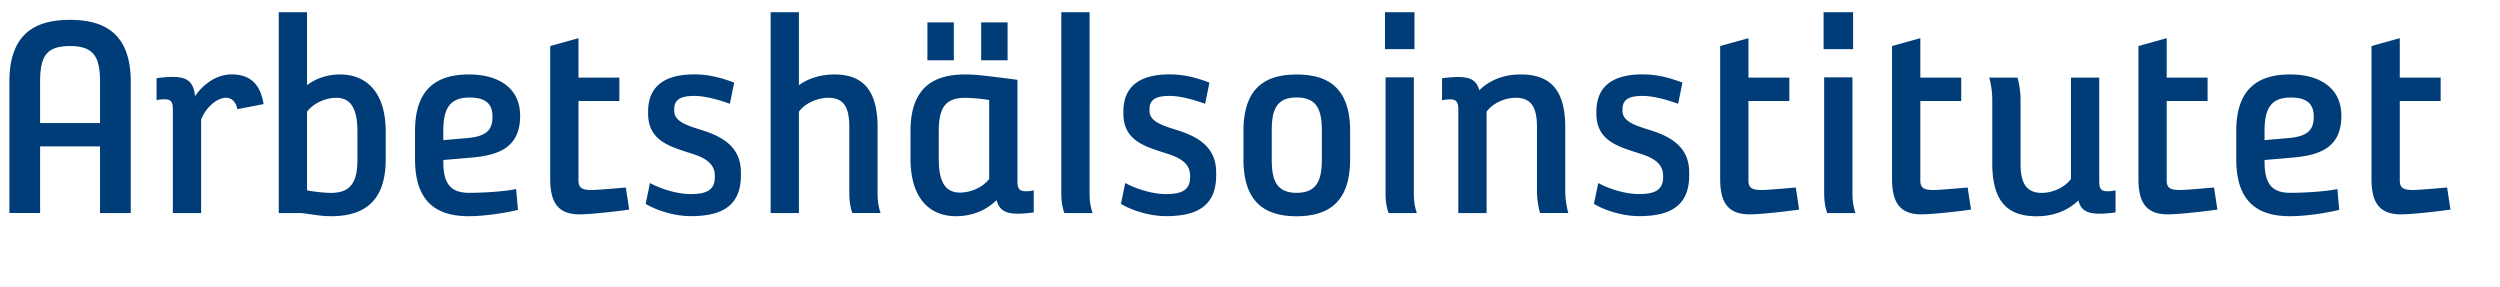 <svg width="349" height="40" viewBox="0 0 349 40" xmlns="http://www.w3.org/2000/svg">
    <g fill="none" fill-rule="evenodd">
        <g fill="#003C78">
            <path d="M18.252 29.74V11.41c0-6.788-3.729-8.637-8.495-8.637-4.758 0-8.447 1.849-8.447 8.636v18.33h4.288v-9.302h8.366v9.303h4.288zm-4.288-12.56H5.598v-5.77c0-3.573.9-4.981 4.159-4.981 3.258 0 4.207 1.408 4.207 4.98v5.772zM36.798 14.532c-.47-2.906-1.977-4.147-4.466-4.147-2.318 0-4.158 1.632-5.107 3.04-.21-2.157-1.248-2.69-3.177-2.69-.94 0-2.189.175-2.189.175v3.081s.43-.133 1.07-.133c.73 0 1.2.175 1.2 1.324V29.74h3.947v-13c.47-1.458 2.06-3.09 3.478-3.09.859 0 1.37.616 1.589 1.59l3.655-.708zM53.845 22.253v-3.881c0-5.514-2.699-7.979-6.395-7.979-1.67 0-3.348.533-4.588 1.5V1.706h-3.948V29.74h3.088c1.419.133 2.578.441 4.207.441 4.078 0 7.636-1.582 7.636-7.928zm-3.947 0c0 3.131-.9 4.672-3.689 4.672-1.029 0-2.399-.175-3.347-.35V15.59c.94-1.232 2.658-1.94 4.077-1.94 2.359 0 2.959 2.073 2.959 4.763v3.84zM72.61 16.165c0-4.056-3.258-5.772-7.116-5.772-4.078 0-7.555 1.591-7.555 7.887v3.964c0 6.347 3.437 7.937 7.506 7.937 1.93 0 4.628-.35 6.866-.882l-.26-2.907c-1.459.308-4.247.525-6.606.525-2.918 0-3.559-1.766-3.559-4.406v-.175l4.078-.35c3.94-.358 6.647-1.59 6.647-5.821zm-3.858.091c0 1.674-.6 2.732-3.348 2.999l-3.518.308v-1.274c0-2.957.77-4.673 3.648-4.673 2.4-.008 3.218 1.008 3.218 2.64zM87.834 29.257l-.47-3.082s-3.908.35-4.718.35c-1.289 0-1.889-.216-1.889-1.324V14.099h5.707v-3.264h-5.707V5.33L76.81 6.429v18.555c0 3.265 1.07 4.94 4.117 4.94 1.93-.01 6.396-.576 6.907-.667zM103.43 24.493v-.441c0-3.132-2.019-4.58-4.248-5.464-1.93-.79-5.058-1.19-5.058-3.081v-.267c0-1.457 1.07-1.849 2.829-1.849 1.459 0 3.388.534 4.936 1.1l.6-2.957c-1.888-.708-3.558-1.149-5.577-1.149-3.688 0-6.436 1.324-6.436 5.205v.267c0 3.747 2.959 4.58 5.837 5.505 1.888.574 3.477 1.324 3.477 3.173v.216c0 1.982-1.5 2.34-3.388 2.34-1.8 0-4.029-.657-5.666-1.54l-.6 2.906c1.67 1.016 4.207 1.716 6.266 1.716 3.94.008 7.028-1.133 7.028-5.68zM122.94 29.74s-.429-.974-.429-2.732v-9.252c0-5.555-2.4-7.363-6.047-7.363-1.8 0-3.648.533-4.936 1.5V1.706h-3.948V29.74h3.948V15.59c.9-1.232 2.658-1.94 4.117-1.94 2.36 0 2.919 1.632 2.919 4.139v9.21c0 1.767.43 2.733.43 2.733h3.947v.008zM140.66 8.411V3.123h-3.688V8.41h3.688zm-7.506 0V3.123h-3.688V8.41h3.688zm11.154 21.246v-3.09s-.43.133-1.07.133c-.73 0-1.2-.175-1.2-1.324V11.143l-2.018-.267c-1.589-.175-3.558-.483-5.277-.483-4.077 0-7.636 1.541-7.636 7.887v3.881c0 5.514 2.659 8.02 6.347 8.02 2.23 0 4.207-.79 5.666-2.248.39 1.54 1.46 1.899 3 1.899.948 0 2.188-.175 2.188-.175zm-6.217-4.673c-.949 1.233-2.659 1.9-4.077 1.9-2.36 0-2.96-2.024-2.96-4.714v-3.881c0-3.132.86-4.631 3.649-4.631a21.2 21.2 0 0 1 3.388.308v11.018zM152.536 29.74s-.43-.974-.43-2.732V1.707h-3.948v25.301c0 1.766.43 2.732.43 2.732h3.948zM169.777 24.493v-.441c0-3.132-2.018-4.58-4.247-5.464-1.93-.79-5.059-1.19-5.059-3.081v-.267c0-1.457 1.07-1.849 2.83-1.849 1.459 0 3.388.534 4.936 1.1l.6-2.957c-1.889-.708-3.559-1.149-5.577-1.149-3.688 0-6.436 1.324-6.436 5.205v.267c0 3.747 2.958 4.58 5.836 5.505 1.889.574 3.478 1.324 3.478 3.173v.216c0 1.982-1.5 2.34-3.389 2.34-1.8 0-4.028-.657-5.666-1.54l-.6 2.906c1.67 1.016 4.207 1.716 6.266 1.716 3.94.008 7.028-1.133 7.028-5.68zM188.478 22.253v-3.964c0-6.305-3.389-7.887-7.466-7.887s-7.425 1.59-7.425 7.887v3.964c0 6.304 3.348 7.937 7.425 7.937 4.077-.009 7.466-1.641 7.466-7.937zm-3.948-.05c0 2.823-.6 4.714-3.518 4.714-2.918 0-3.477-1.89-3.477-4.714V18.28c0-2.823.559-4.672 3.477-4.672 2.918 0 3.518 1.849 3.518 4.672v3.923zM197.46 6.862V1.707h-4.119v5.155h4.118zm.34 22.878s-.43-.974-.43-2.74V10.793h-3.948V27c0 1.766.43 2.74.43 2.74h3.948zM218.94 29.74s-.43-1.366-.43-3.132v-8.852c0-5.555-2.399-7.363-6.217-7.363-2.4 0-4.329.791-5.788 2.207-.389-1.457-1.329-1.849-3.007-1.849-.94 0-2.189.175-2.189.175v3.082s.43-.133 1.07-.133c.73 0 1.2.174 1.2 1.324v14.54h3.948V15.59c.9-1.232 2.618-1.94 4.077-1.94 2.359 0 2.959 1.632 2.959 4.139v8.82c0 1.765.43 3.13.43 3.13h3.947zM235.809 24.493v-.441c0-3.132-2.019-4.58-4.248-5.464-1.93-.79-5.058-1.19-5.058-3.081v-.267c0-1.457 1.07-1.849 2.829-1.849 1.459 0 3.388.534 4.936 1.1l.6-2.957c-1.888-.708-3.558-1.149-5.577-1.149-3.688 0-6.436 1.324-6.436 5.205v.267c0 3.747 2.959 4.58 5.836 5.505 1.89.574 3.478 1.324 3.478 3.173v.216c0 1.982-1.5 2.34-3.388 2.34-1.8 0-4.029-.657-5.666-1.54l-.6 2.906c1.67 1.016 4.207 1.716 6.266 1.716 3.94.008 7.028-1.133 7.028-5.68zM251.161 29.257l-.47-3.082s-3.907.35-4.718.35c-1.288 0-1.888-.216-1.888-1.324V14.099h5.706v-3.264h-5.706V5.33l-3.948 1.099v18.555c0 3.265 1.07 4.94 4.118 4.94 1.937-.01 6.396-.576 6.906-.667zM258.692 6.862V1.707h-4.118v5.155h4.118zm.34 22.878s-.43-.974-.43-2.74V10.793h-3.947V27c0 1.766.43 2.74.43 2.74h3.947zM275.155 29.257l-.47-3.082s-3.907.35-4.718.35c-1.289 0-1.888-.216-1.888-1.324V14.099h5.706v-3.264h-5.706V5.33l-3.948 1.099v18.555c0 3.265 1.07 4.94 4.118 4.94 1.929-.01 6.387-.576 6.906-.667zM295.33 29.657v-3.09s-.47.133-1.118.133c-.73 0-1.159-.175-1.159-1.324V10.835h-3.948v14.15c-.9 1.232-2.618 1.94-4.077 1.94-2.359 0-2.959-1.632-2.959-4.14v-8.819c0-1.765-.43-3.131-.43-3.131h-3.947s.43 1.366.43 3.131v8.861c0 5.555 2.359 7.363 6.177 7.363 2.399 0 4.377-.792 5.836-2.207.389 1.457 1.33 1.849 3 1.849.956 0 2.196-.175 2.196-.175zM309.549 29.257l-.47-3.082s-3.907.35-4.718.35c-1.289 0-1.889-.216-1.889-1.324V14.099h5.707v-3.264h-5.707V5.33l-3.947 1.099v18.555c0 3.265 1.07 4.94 4.117 4.94 1.93-.01 6.396-.576 6.907-.667zM326.855 16.165c0-4.056-3.259-5.772-7.117-5.772-4.077 0-7.555 1.591-7.555 7.887v3.964c0 6.347 3.429 7.937 7.506 7.937 1.93 0 4.629-.35 6.866-.882l-.26-2.907c-1.458.308-4.247.525-6.606.525-2.918 0-3.558-1.766-3.558-4.406v-.175l4.077-.35c3.948-.358 6.647-1.59 6.647-5.821zm-3.858.091c0 1.674-.6 2.732-3.348 2.999l-3.518.308v-1.274c0-2.957.77-4.673 3.648-4.673 2.399-.008 3.218 1.008 3.218 2.64zM342.086 29.257l-.47-3.082s-3.899.35-4.718.35c-1.288 0-1.888-.216-1.888-1.324V14.099h5.706v-3.264h-5.706V5.33l-3.948 1.099v18.555c0 3.265 1.07 4.94 4.118 4.94 1.93-.01 6.387-.576 6.906-.667z"/>
        </g>
        <path d="M-17-10.5h377.397v59H-17z"/>
    </g>
</svg>
